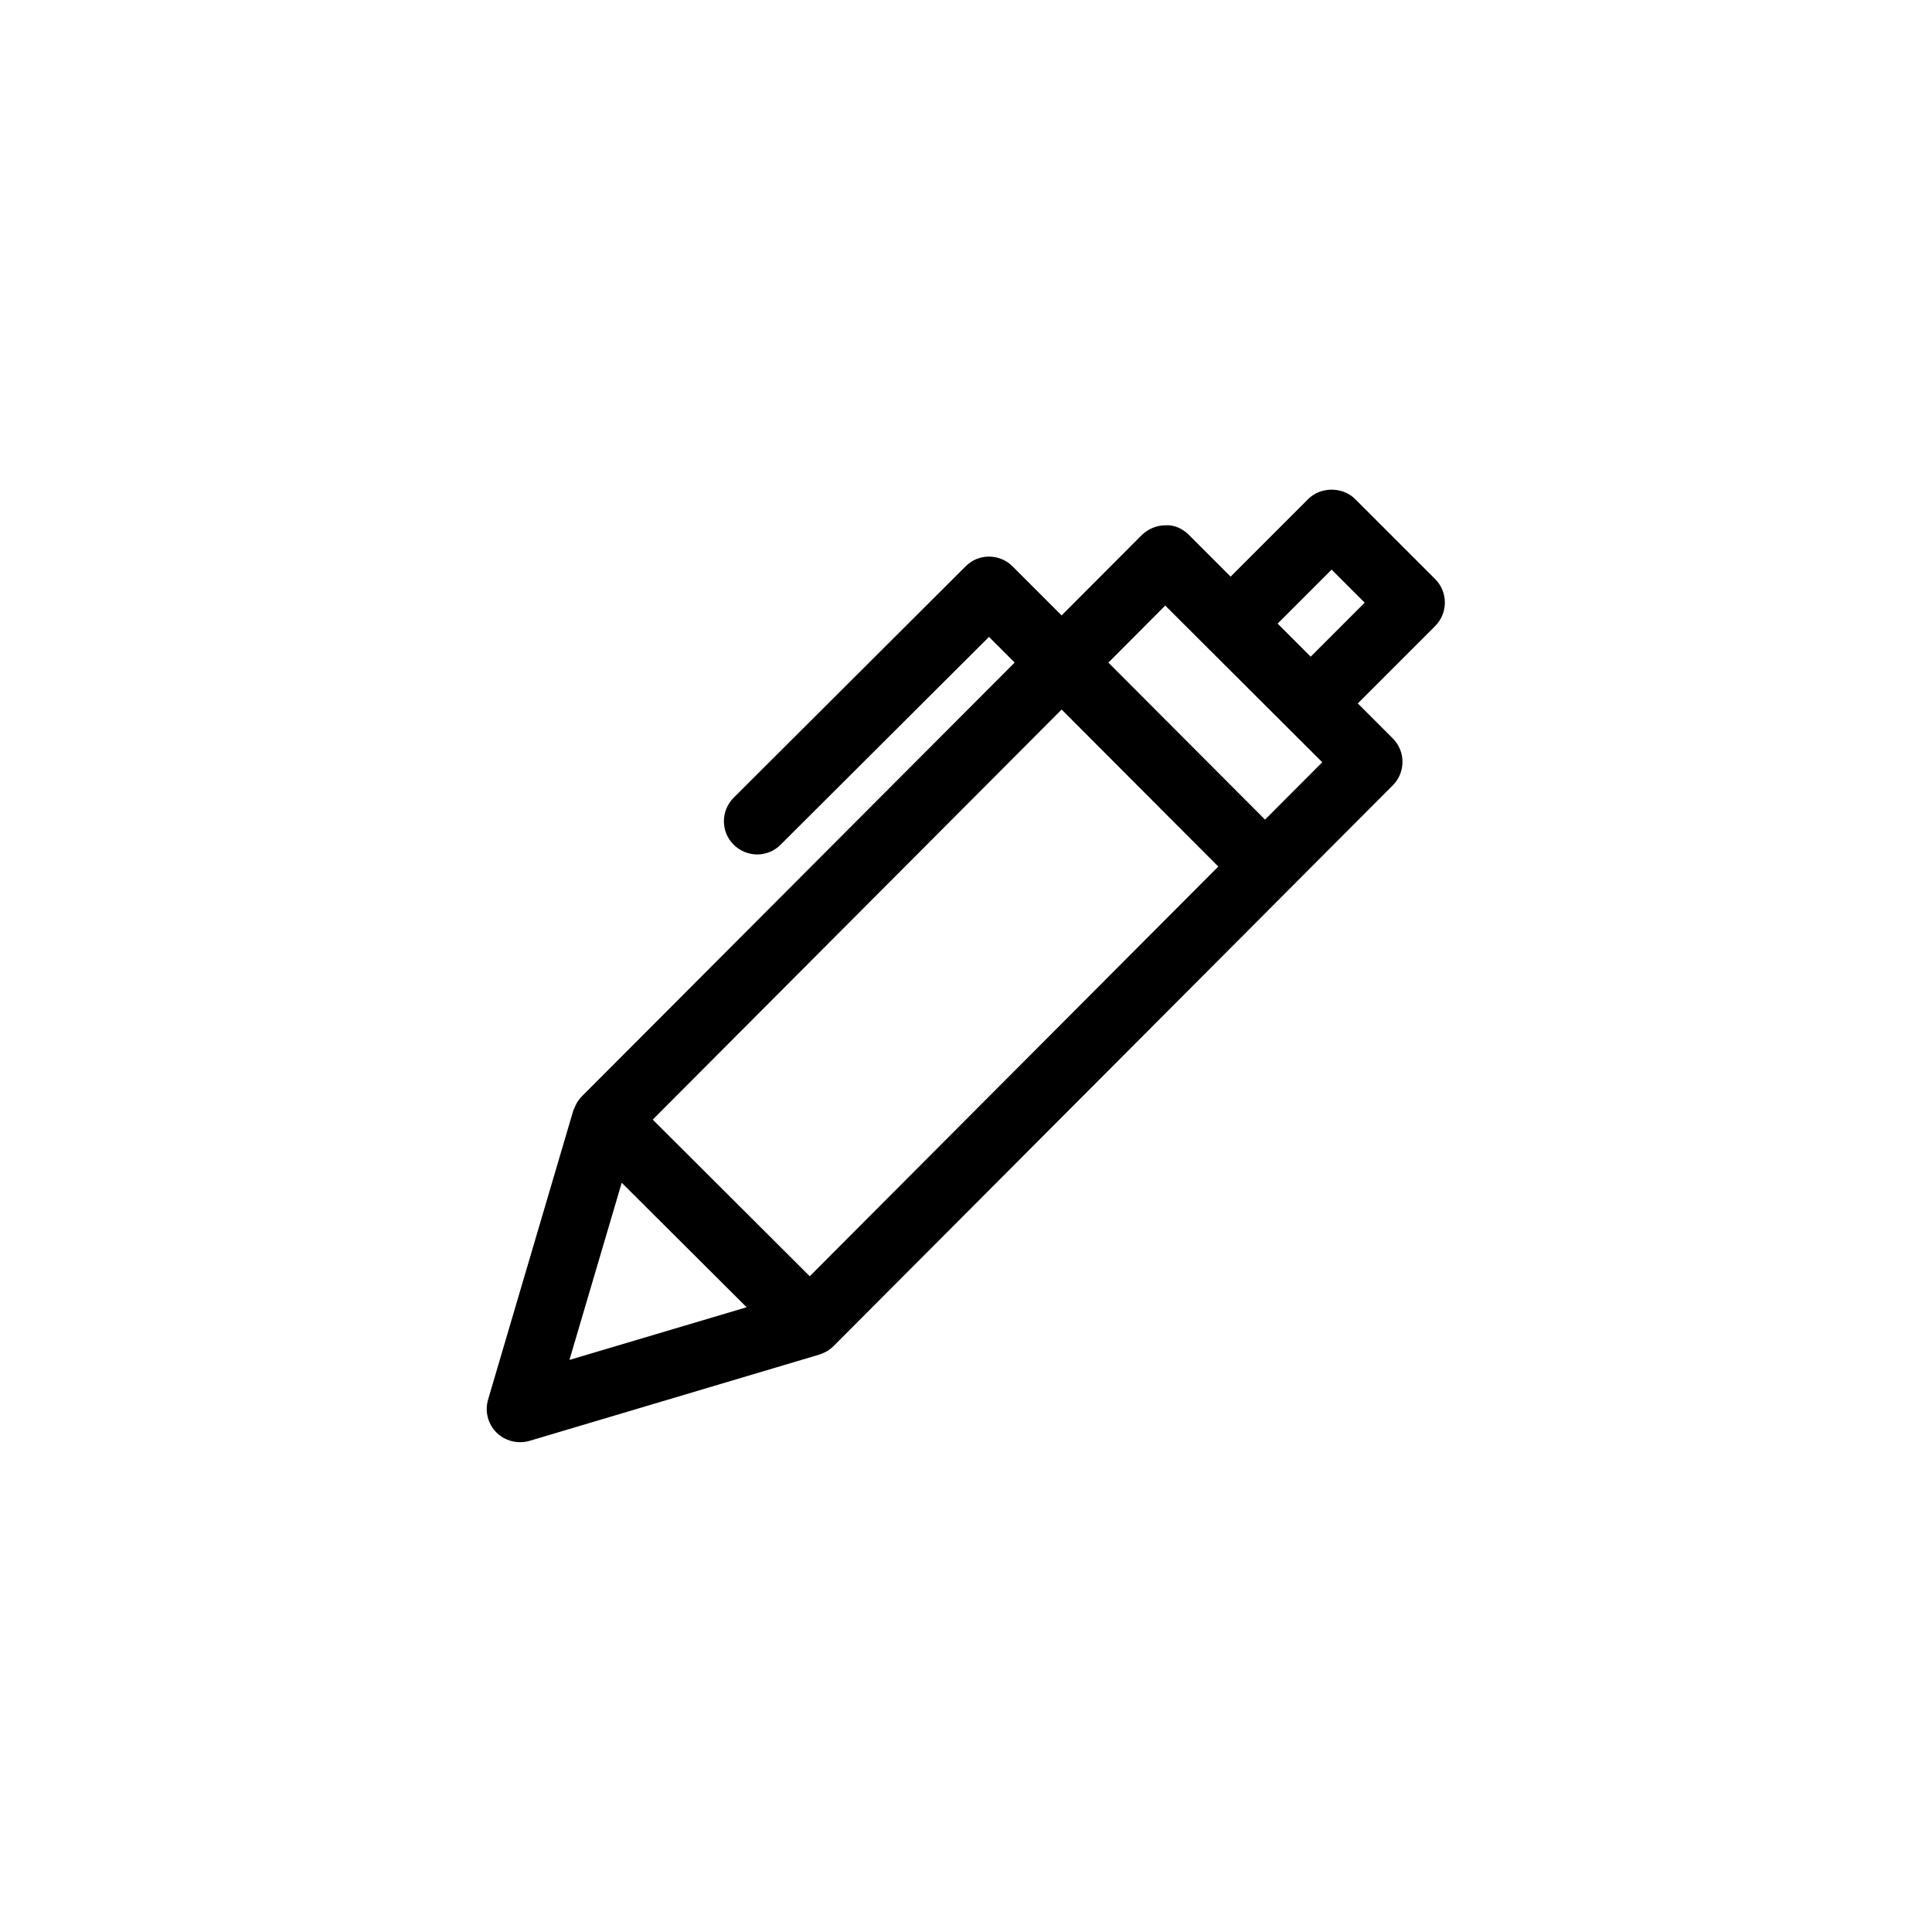 <?xml version="1.0" encoding="UTF-8"?>
<!-- The Best Svg Icon site in the world: iconSvg.co, Visit us! https://iconsvg.co -->
<svg fill="#000000" width="800px" height="800px" version="1.1" viewBox="144 144 512 512" xmlns="http://www.w3.org/2000/svg">
 <path d="m503.13 276.26c-3.324-3.324-9.168-3.324-12.445 0l-20.555 20.555-11.035-11.035c-1.664-1.664-3.828-2.719-6.246-2.57-2.316 0-4.586 0.957-6.246 2.57l-21.262 21.312-13-13c-3.426-3.426-9.02-3.477-12.445 0l-61.465 61.312c-3.426 3.426-3.477 9.02 0 12.445 3.426 3.426 9.02 3.477 12.445 0l55.219-55.066 6.801 6.801-114.66 114.92c-0.453 0.453-0.855 0.957-1.211 1.512-0.102 0.152-0.152 0.301-0.25 0.453-0.25 0.453-0.453 0.957-0.656 1.41-0.051 0.102-0.102 0.203-0.152 0.301l-22.621 76.73c-0.906 3.125-0.051 6.449 2.215 8.715 1.664 1.664 3.93 2.57 6.246 2.57 0.855 0 1.664-0.102 2.519-0.352l76.68-22.824c0.102-0.051 0.203-0.102 0.301-0.102 0.504-0.152 1.008-0.402 1.512-0.656 0.152-0.051 0.301-0.152 0.402-0.203 0.555-0.352 1.059-0.754 1.562-1.211l148.32-148.72c3.426-3.426 3.426-9.02 0-12.445l-9.27-9.27 20.504-20.504c3.426-3.426 3.426-9.02 0-12.445zm-144.54 205.96-41.613-41.516 108.37-108.67 41.516 41.613zm-49.828-24.785 33.102 33-46.953 13.957zm170.49-96.227-41.516-41.613 15.062-15.113 41.613 41.516zm12.094-43.18-8.766-8.766 14.309-14.309 8.766 8.766z"/>
</svg>